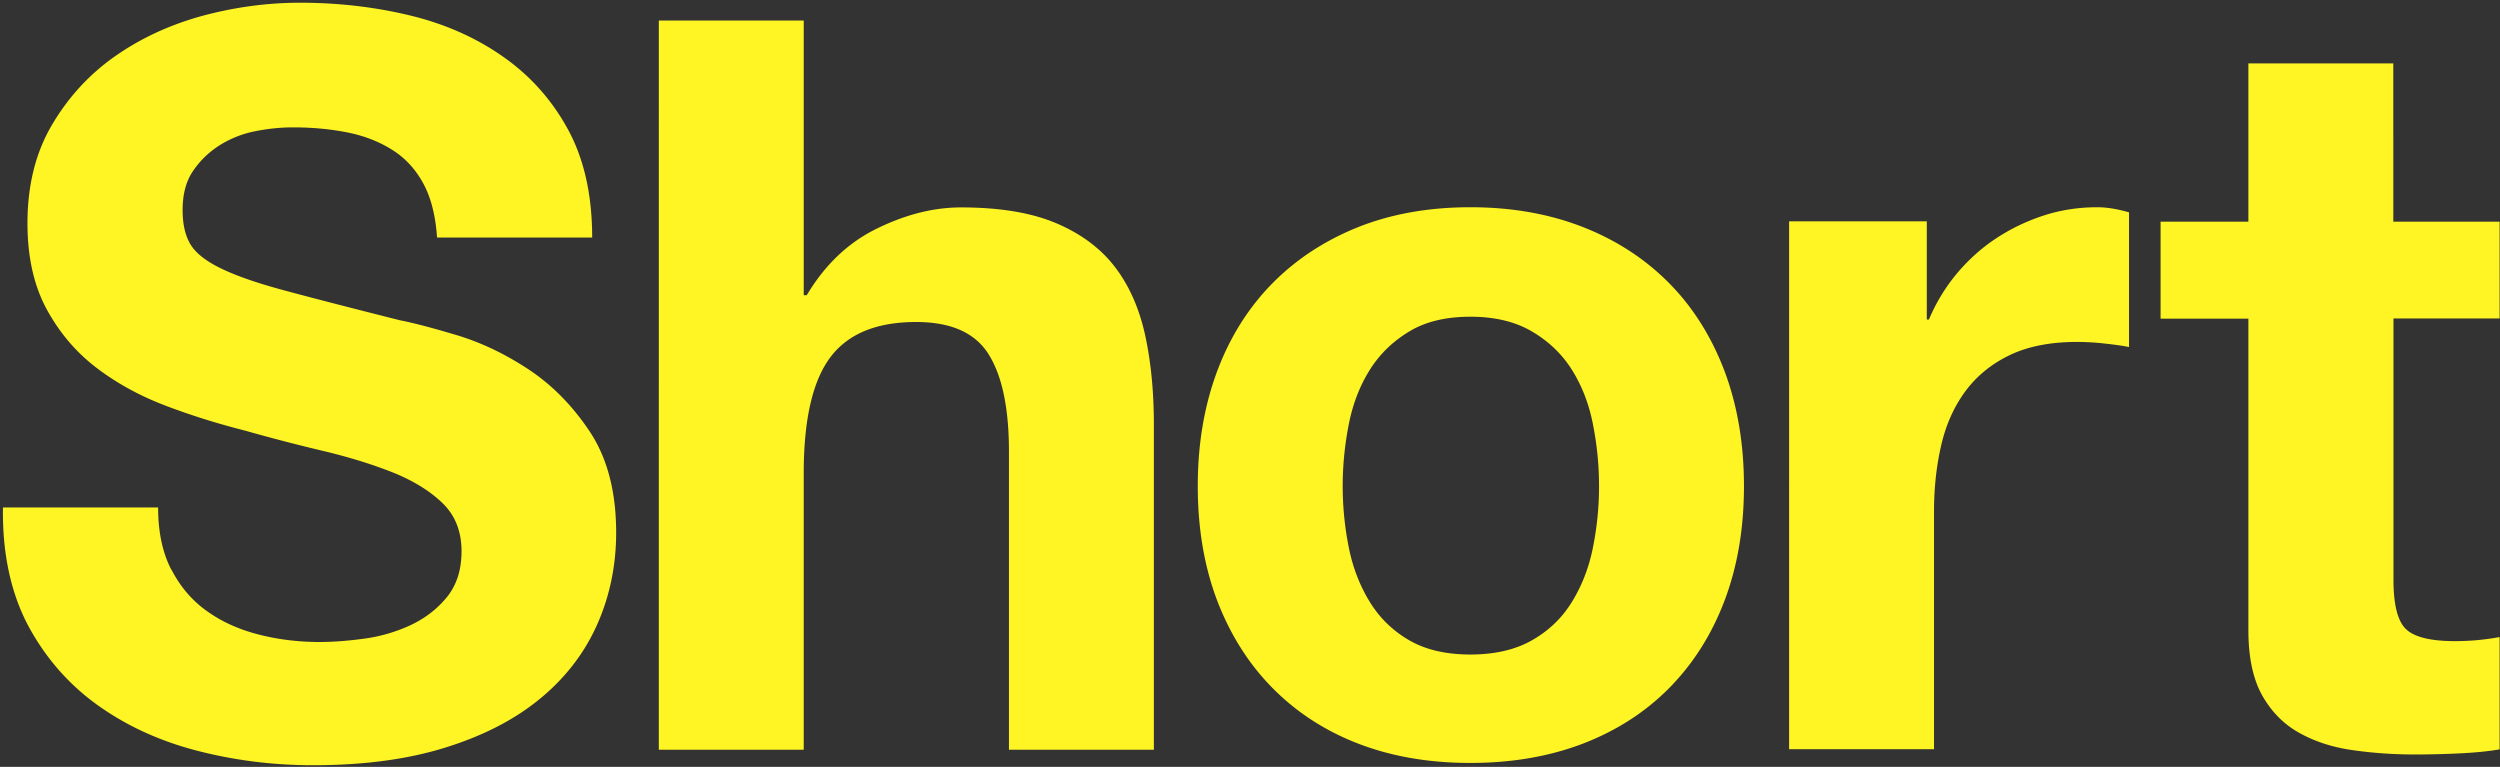 <svg xmlns="http://www.w3.org/2000/svg" width="564" height="173" fill="none"><rect width="100%" height="100%" fill="#333333" stroke="none"/><path fill="#FFF424" fill-rule="evenodd" d="M38.694 128.528c1.988 3.858 4.653 6.96 7.954 9.307 3.302 2.386 7.16 4.137 11.614 5.29 4.455 1.153 9.069 1.71 13.802 1.71 3.222 0 6.682-.278 10.381-.795a36.1 36.1 0 0 0 10.381-3.103c3.222-1.551 5.927-3.659 8.074-6.324 2.148-2.704 3.222-6.085 3.222-10.261 0-4.455-1.432-8.075-4.256-10.819-2.824-2.744-6.563-5.051-11.176-6.921-4.614-1.829-9.825-3.46-15.671-4.852a417.843 417.843 0 0 1-17.74-4.614c-6.125-1.551-12.13-3.42-17.978-5.648-5.846-2.227-11.057-5.091-15.67-8.63-4.614-3.54-8.313-7.956-11.177-13.246-2.824-5.29-4.256-11.693-4.256-19.25 0-8.432 1.79-15.79 5.41-21.995 3.619-6.205 8.312-11.416 14.159-15.552 5.847-4.137 12.45-7.2 19.808-9.228C52.933 1.608 60.33.614 67.689.614c8.591 0 16.864.955 24.78 2.864 7.914 1.909 14.915 5.011 21.08 9.347 6.125 4.295 11.017 9.784 14.637 16.466 3.619 6.682 5.409 14.796 5.409 24.302H98.594c-.319-4.892-1.353-8.989-3.103-12.21-1.75-3.222-4.097-5.768-7.04-7.597-2.903-1.83-6.244-3.142-10.023-3.898-3.778-.756-7.875-1.154-12.33-1.154-2.904 0-5.847.319-8.75.915a23.755 23.755 0 0 0-7.955 3.222c-2.387 1.551-4.336 3.46-5.887 5.767-1.55 2.307-2.307 5.21-2.307 8.75 0 3.222.597 5.847 1.83 7.836 1.233 1.989 3.66 3.858 7.239 5.529 3.62 1.71 8.591 3.38 14.955 5.051 6.364 1.71 14.716 3.858 24.978 6.443 3.063.597 7.319 1.71 12.768 3.341 5.449 1.631 10.858 4.177 16.228 7.717 5.369 3.54 10.023 8.273 13.92 14.16 3.898 5.926 5.887 13.483 5.887 22.671 0 7.517-1.472 14.517-4.375 20.961-2.904 6.443-7.239 12.011-13.006 16.705-5.767 4.693-12.887 8.312-21.439 10.938-8.511 2.625-18.375 3.897-29.591 3.897-9.069 0-17.86-1.113-26.37-3.341-8.512-2.227-16.03-5.727-22.592-10.5-6.524-4.773-11.694-10.819-15.552-18.177-3.7-7.239-5.569-15.989-5.41-26.131h35.002c0 5.528.994 10.222 2.983 14.04h.04ZM181.322 4.632V66.6h.677c4.136-6.92 9.426-11.932 15.909-15.074 6.444-3.143 12.728-4.734 18.893-4.734 8.75 0 15.91 1.194 21.518 3.58 5.608 2.387 10.023 5.688 13.245 9.904 3.221 4.216 5.488 9.387 6.801 15.432 1.313 6.086 1.949 12.768 1.949 20.166v73.264H227.62V101.88c0-9.825-1.552-17.143-4.614-21.995-3.063-4.853-8.512-7.24-16.347-7.24-8.91 0-15.353 2.666-19.331 7.956-3.977 5.29-6.006 14-6.006 26.131v62.406h-32.694V4.632h32.694Zm105.721 59.303c-5.37 5.45-9.546 12.052-12.45 19.808-2.903 7.795-4.375 16.387-4.375 25.932 0 9.546 1.472 18.137 4.375 25.814 2.944 7.676 7.08 14.239 12.45 19.688 5.369 5.449 11.812 9.665 19.33 12.569 7.517 2.903 15.949 4.375 25.336 4.375 9.387 0 17.859-1.472 25.455-4.375 7.597-2.944 14.08-7.12 19.45-12.569 5.369-5.449 9.546-12.012 12.449-19.688 2.904-7.677 4.375-16.268 4.375-25.814 0-9.545-1.471-18.176-4.375-25.932-2.943-7.756-7.08-14.359-12.449-19.808-5.37-5.449-11.853-9.705-19.45-12.688-7.596-2.983-16.068-4.494-25.455-4.494-9.387 0-17.819 1.511-25.336 4.494-7.518 3.023-13.961 7.239-19.33 12.688Zm21.995 71.872c-2.228-3.619-3.819-7.676-4.733-12.211a70.308 70.308 0 0 1-1.393-13.921c0-4.733.478-9.426 1.393-14.04.914-4.614 2.505-8.67 4.733-12.21 2.227-3.54 5.17-6.404 8.869-8.632 3.66-2.227 8.273-3.34 13.802-3.34s10.142 1.113 13.921 3.34c3.778 2.228 6.761 5.091 8.989 8.631 2.227 3.54 3.818 7.597 4.733 12.211a71.81 71.81 0 0 1 1.392 14.04c0 4.733-.477 9.387-1.392 13.921-.915 4.535-2.506 8.592-4.733 12.211-2.228 3.619-5.211 6.483-8.989 8.631-3.739 2.148-8.432 3.222-13.921 3.222-5.489 0-10.103-1.074-13.802-3.222-3.699-2.148-6.642-5.012-8.869-8.631Zm125.647-85.833V72.09h.478a41.084 41.084 0 0 1 6.204-10.262c2.625-3.142 5.608-5.847 8.989-8.074a44.352 44.352 0 0 1 10.819-5.17c3.818-1.234 7.835-1.83 11.972-1.83 2.148 0 4.534.397 7.159 1.153v30.387c-1.551-.318-3.381-.556-5.528-.795a56.213 56.213 0 0 0-6.205-.358c-6.006 0-11.057.994-15.194 2.983-4.136 1.989-7.477 4.733-10.023 8.194-2.545 3.46-4.335 7.477-5.409 12.091-1.074 4.614-1.631 9.585-1.631 14.955v53.655h-32.694V49.934h31.103l-.04.04ZM563.912 71.85V49.974l-.04.04h-23.944V14.297h-32.694v35.717h-19.808V71.89h19.808v70.241c0 6.006.994 10.818 2.983 14.517 2.028 3.66 4.733 6.523 8.193 8.512 3.461 1.989 7.438 3.341 11.972 4.017 4.535.676 9.347 1.034 14.399 1.034 3.221 0 6.522-.079 9.903-.238 3.381-.159 6.484-.438 9.228-.915v-25.336a59.548 59.548 0 0 1-4.853.676c-1.67.159-3.46.239-5.29.239-5.528 0-9.227-.955-11.057-2.785-1.829-1.829-2.744-5.528-2.744-11.057V71.85h23.944Z" clip-rule="evenodd"/></svg>